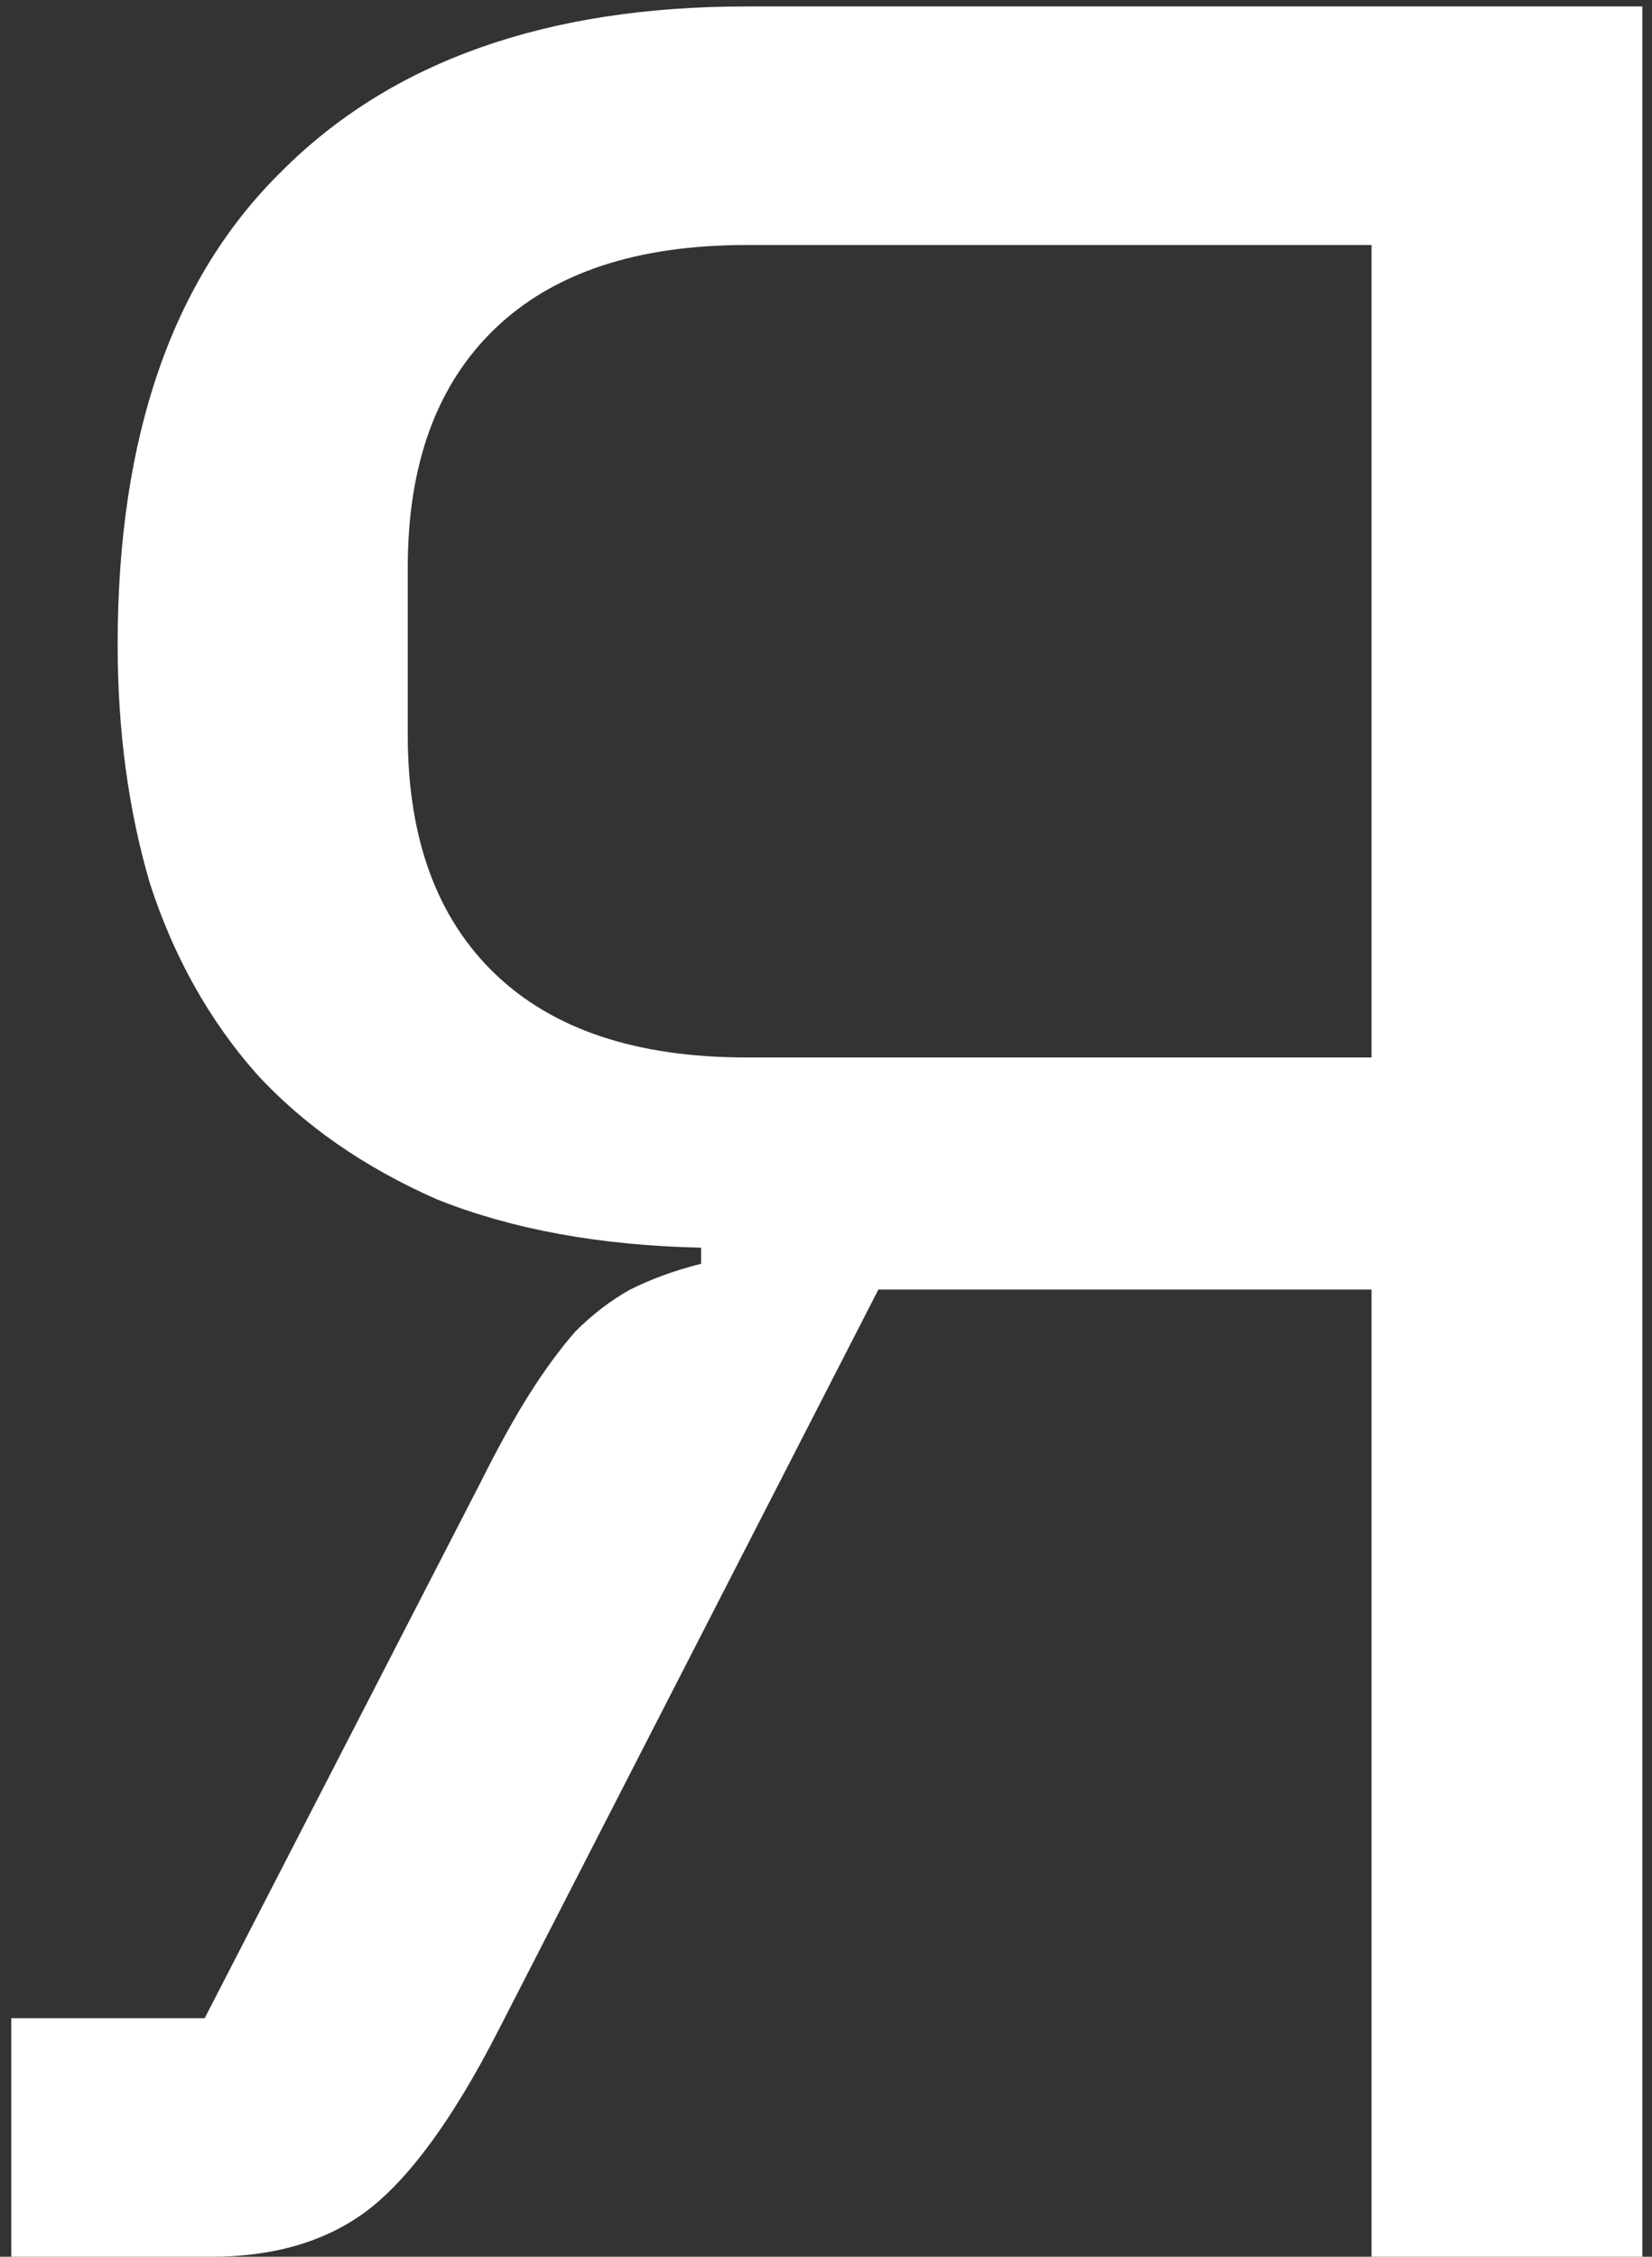 <?xml version="1.0" encoding="UTF-8"?> <svg xmlns="http://www.w3.org/2000/svg" width="41" height="56" viewBox="0 0 41 56" fill="none"><rect x="0" y="0" width="41" height="56" fill="#333333" stroke="none"/> <path d="M0.28 50.08H5.08L11.96 36.72C12.387 35.867 12.787 35.147 13.16 34.56C13.533 33.973 13.907 33.467 14.28 33.04C14.707 32.613 15.16 32.267 15.64 32C16.173 31.733 16.76 31.52 17.4 31.36V30.96C14.893 30.907 12.707 30.507 10.84 29.76C9.027 28.96 7.533 27.92 6.36 26.64C5.187 25.307 4.307 23.733 3.72 21.92C3.187 20.107 2.92 18.133 2.92 16C2.92 10.827 4.28 6.907 7 4.24C9.72 1.52 13.56 0.16 18.52 0.16H40.76V56H34.04V32H21.8L12.36 50.4C11.24 52.587 10.147 54.08 9.08 54.88C8.067 55.627 6.787 56 5.24 56H0.28V50.08ZM34.04 26.24V6.08H18.52C15.8 6.08 13.72 6.773 12.28 8.16C10.84 9.547 10.12 11.52 10.12 14.08V18.24C10.12 20.8 10.84 22.773 12.28 24.16C13.72 25.547 15.8 26.24 18.52 26.24H34.04Z" fill="white"></path> </svg> 